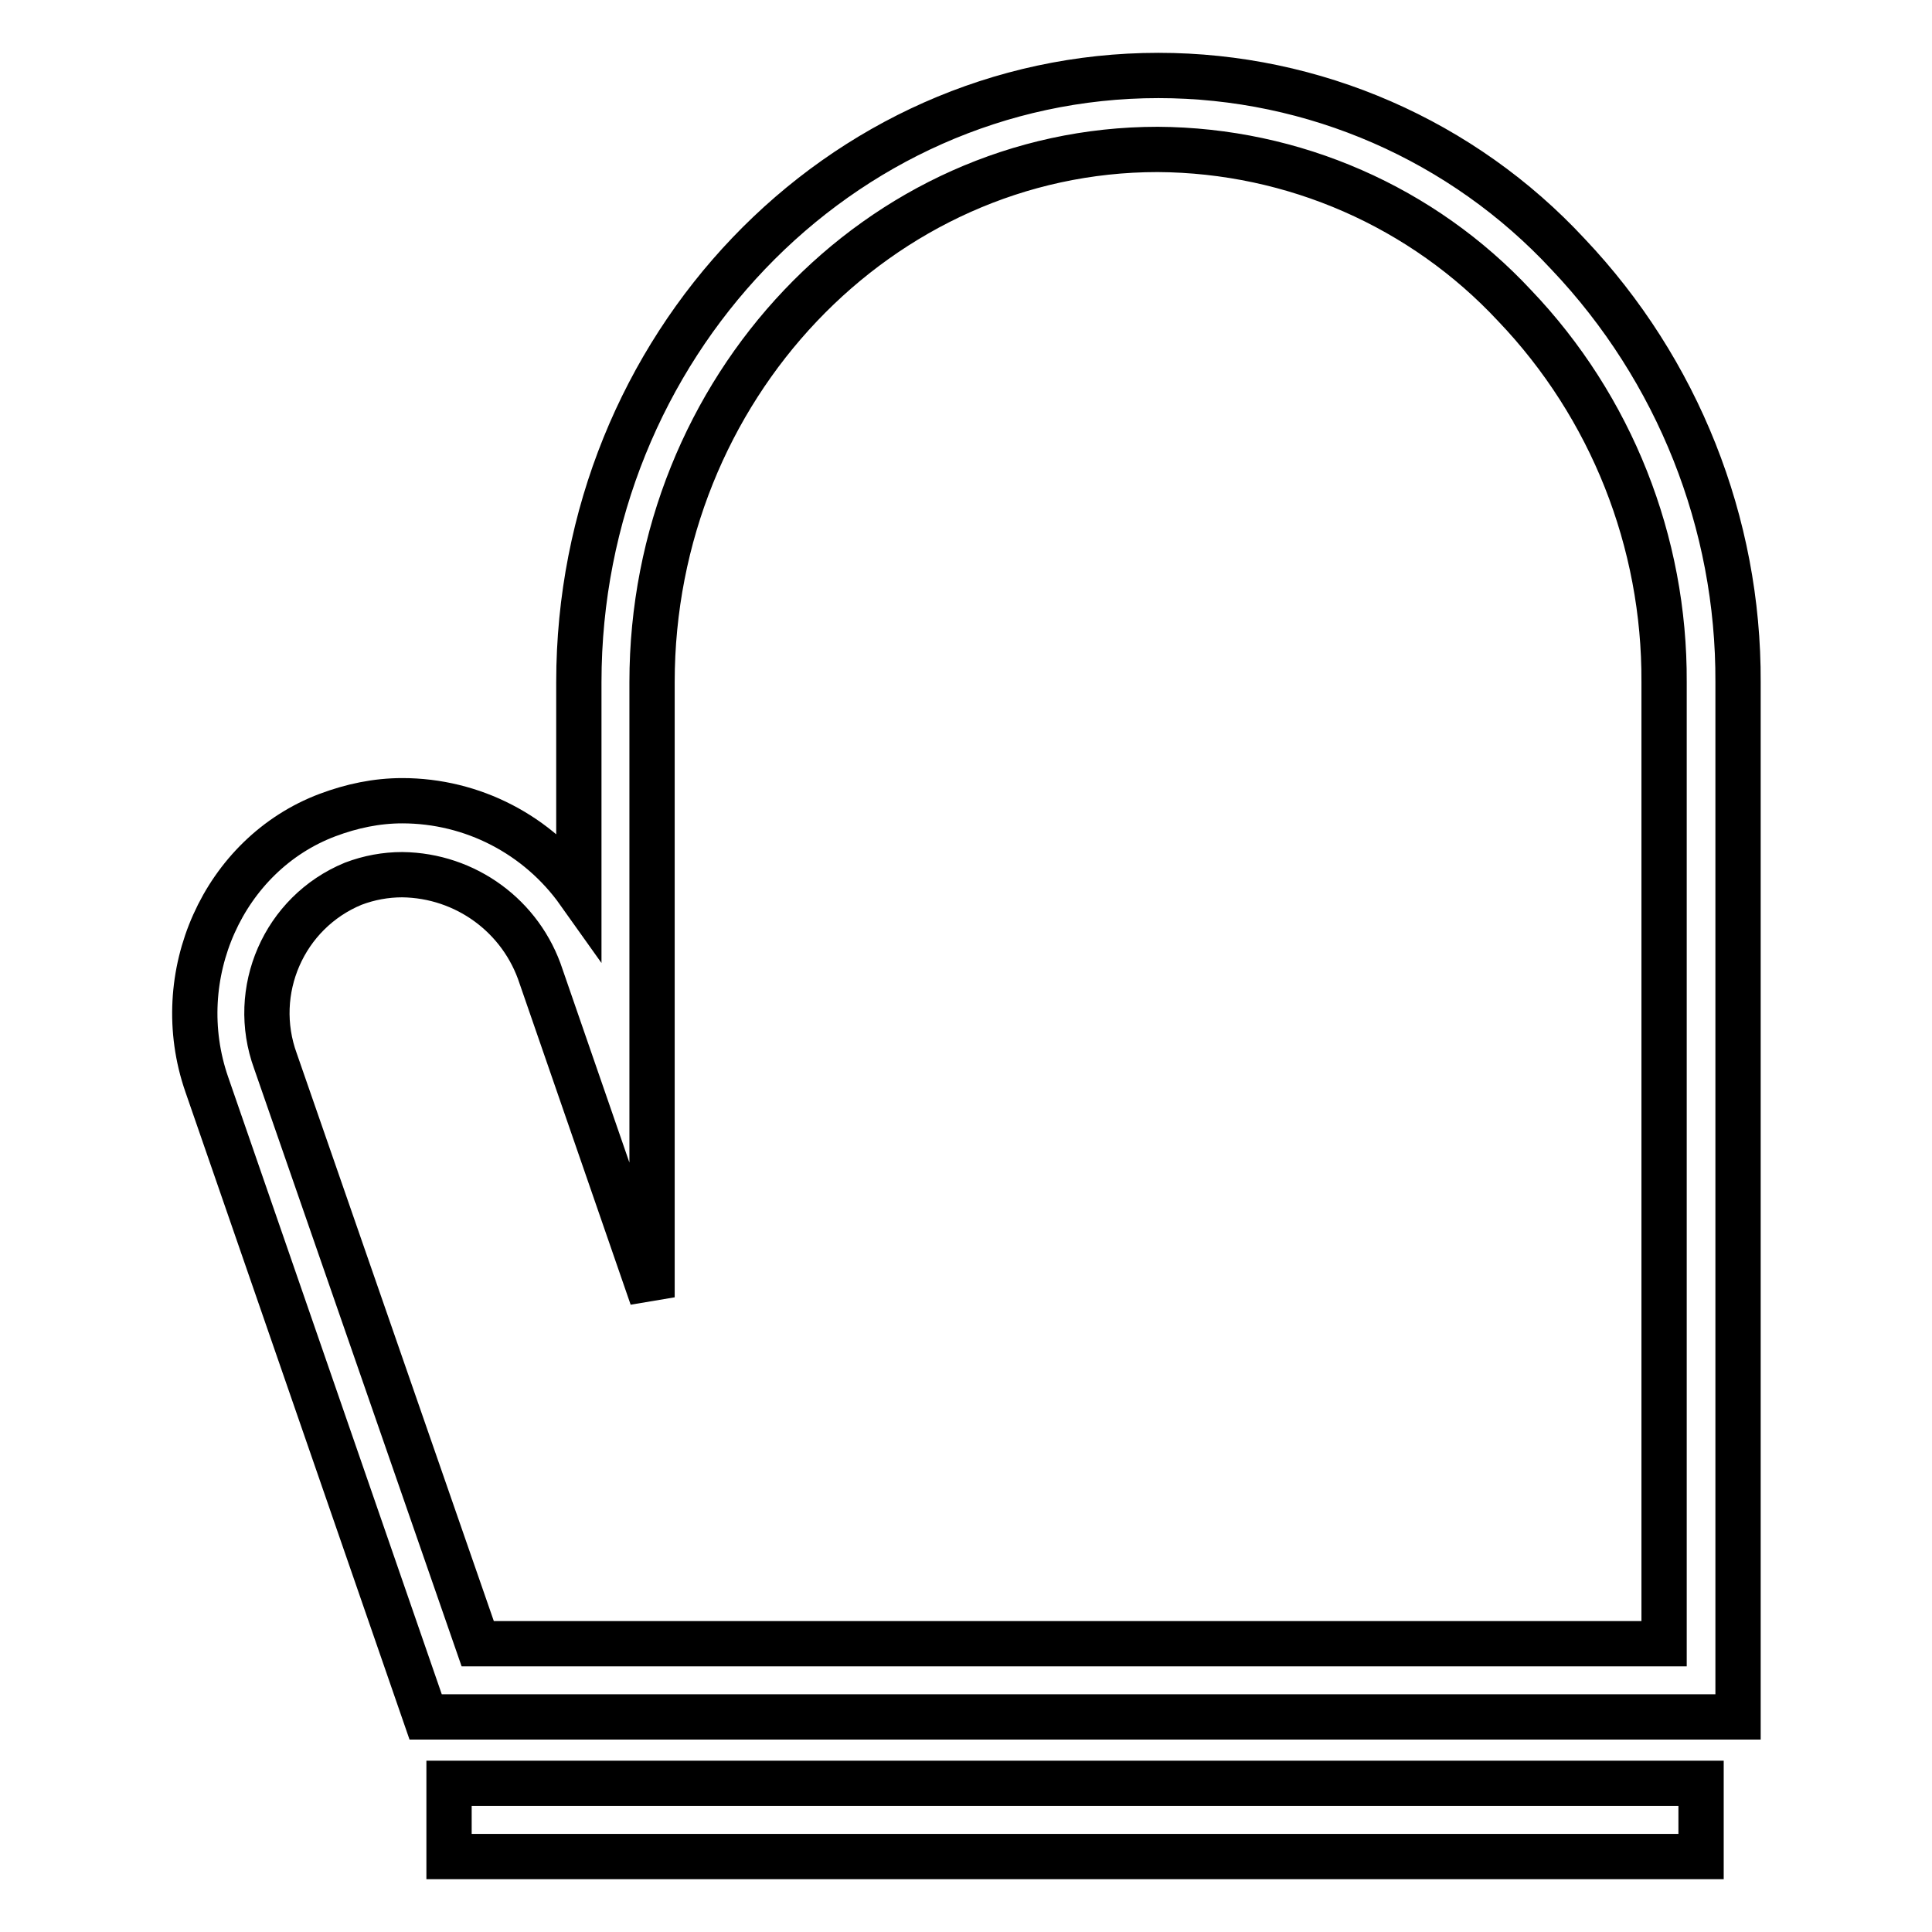 <?xml version="1.0" encoding="utf-8"?>
<!-- Svg Vector Icons : http://www.onlinewebfonts.com/icon -->
<!DOCTYPE svg PUBLIC "-//W3C//DTD SVG 1.1//EN" "http://www.w3.org/Graphics/SVG/1.1/DTD/svg11.dtd">
<svg version="1.1" xmlns="http://www.w3.org/2000/svg" xmlns:xlink="http://www.w3.org/1999/xlink" x="0px" y="0px" viewBox="0 0 256 256" enable-background="new 0 0 256 256" xml:space="preserve">
<g> <path stroke-width="6" fill-opacity="0" stroke="#000000"  d="M59.5,236.3h165.9v9.7H59.5V236.3z M230.3,227.5H56.4l-29-83.8c-5-14.4,2.2-30.5,16-35.7 c3.2-1.2,6.5-1.9,9.9-1.9c9.3,0,18,4.5,23.4,12.1V90.4C76.7,46,111.2,10,153.5,10c20.6,0,40.3,8.6,54.3,23.7 c14.5,15.3,22.6,35.6,22.5,56.7V227.5z M63.3,217.8h157.2V90.4c0.1-18.6-7-36.5-19.8-49.9c-12.2-13.1-29.3-20.6-47.3-20.7 c-36.9,0-67,31.7-67,70.6v81.5l-14.7-42.5c-2.6-8-10-13.4-18.4-13.5c-2.2,0-4.4,0.4-6.5,1.2c-9.2,3.8-13.7,14.2-10.3,23.5 L63.3,217.8z"/></g>
</svg>